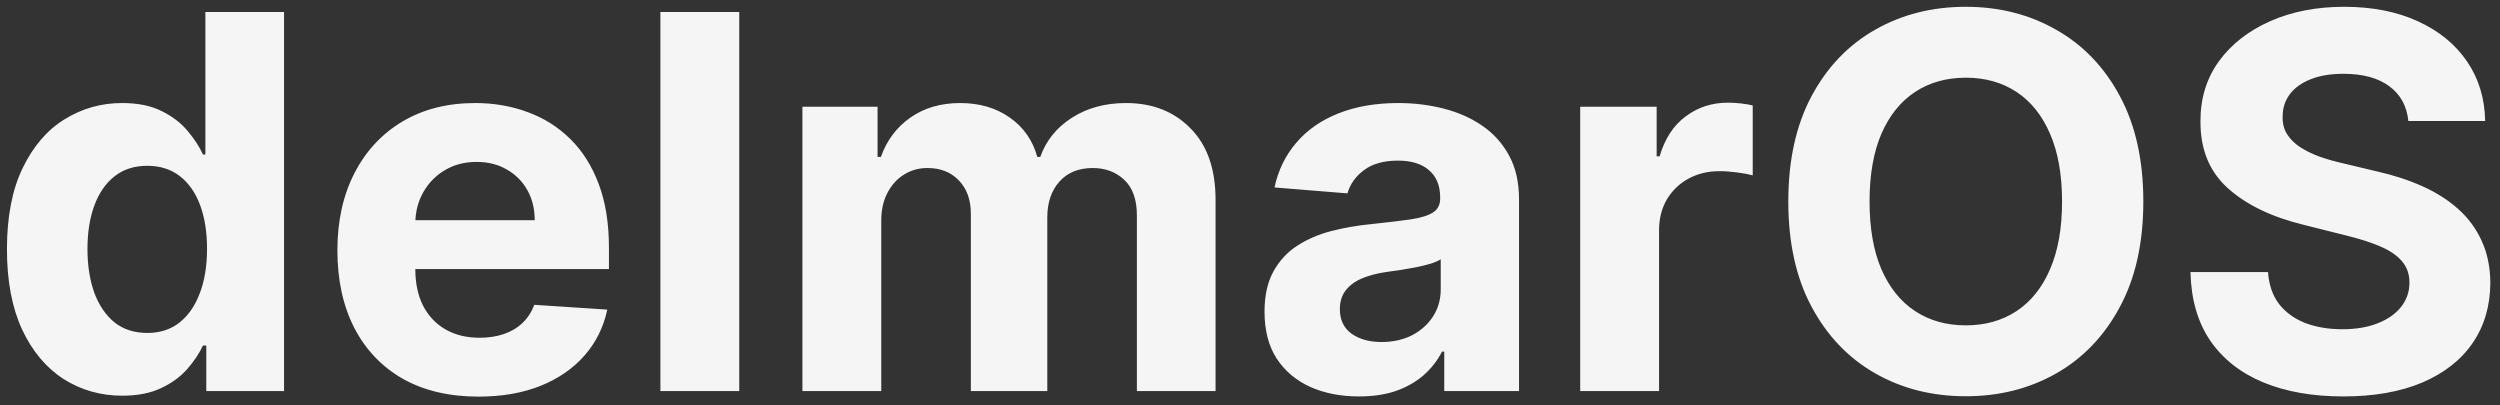 <svg width="358" height="58" viewBox="0 0 358 58" fill="none" xmlns="http://www.w3.org/2000/svg">
<rect x="0" y="0" width="358" height="58" fill="#333333" stroke="none"/>
<g clip-path="url(#clip0_1_4)">
<path d="M17.509 56.663C14.416 56.663 11.615 55.867 9.106 54.277C6.615 52.669 4.635 50.31 3.169 47.2C1.72 44.072 0.995 40.238 0.995 35.696C0.995 31.031 1.746 27.152 3.248 24.06C4.75 20.95 6.747 18.626 9.239 17.089C11.748 15.534 14.496 14.756 17.482 14.756C19.762 14.756 21.661 15.145 23.181 15.923C24.718 16.682 25.955 17.637 26.892 18.785C27.846 19.916 28.57 21.029 29.065 22.125H29.41V1.715H40.675V56H29.542V49.48H29.065C28.535 50.61 27.784 51.733 26.812 52.846C25.858 53.941 24.612 54.851 23.075 55.576C21.555 56.3 19.7 56.663 17.509 56.663ZM21.087 47.677C22.907 47.677 24.444 47.182 25.699 46.193C26.971 45.185 27.943 43.781 28.615 41.978C29.304 40.176 29.648 38.064 29.648 35.643C29.648 33.222 29.313 31.119 28.641 29.335C27.97 27.55 26.998 26.172 25.726 25.2C24.453 24.228 22.907 23.742 21.087 23.742C19.232 23.742 17.668 24.245 16.395 25.253C15.123 26.26 14.16 27.656 13.506 29.441C12.852 31.226 12.525 33.293 12.525 35.643C12.525 38.011 12.852 40.105 13.506 41.925C14.178 43.728 15.141 45.141 16.395 46.166C17.668 47.173 19.232 47.677 21.087 47.677ZM68.513 56.795C64.325 56.795 60.72 55.947 57.699 54.251C54.695 52.536 52.38 50.116 50.754 46.988C49.128 43.843 48.316 40.123 48.316 35.829C48.316 31.641 49.128 27.965 50.754 24.802C52.38 21.639 54.668 19.174 57.619 17.407C60.588 15.64 64.069 14.756 68.063 14.756C70.749 14.756 73.249 15.189 75.564 16.055C77.896 16.903 79.929 18.184 81.66 19.898C83.41 21.613 84.77 23.768 85.742 26.366C86.714 28.946 87.2 31.968 87.2 35.431V38.532H52.822V31.535H76.571C76.571 29.909 76.218 28.469 75.511 27.214C74.804 25.96 73.823 24.979 72.569 24.272C71.332 23.547 69.891 23.185 68.248 23.185C66.534 23.185 65.014 23.583 63.689 24.378C62.381 25.156 61.356 26.207 60.614 27.532C59.872 28.84 59.492 30.298 59.475 31.906V38.559C59.475 40.573 59.846 42.314 60.588 43.781C61.348 45.247 62.417 46.378 63.795 47.173C65.173 47.969 66.808 48.366 68.699 48.366C69.953 48.366 71.102 48.19 72.145 47.836C73.187 47.483 74.079 46.953 74.822 46.246C75.564 45.539 76.129 44.673 76.518 43.648L86.962 44.337C86.431 46.846 85.345 49.038 83.701 50.911C82.076 52.766 79.973 54.215 77.393 55.258C74.831 56.283 71.871 56.795 68.513 56.795ZM105.86 1.715V56H94.569V1.715H105.86ZM114.906 56V15.286H125.667V22.47H126.144C126.993 20.084 128.406 18.202 130.385 16.824C132.365 15.445 134.732 14.756 137.489 14.756C140.281 14.756 142.658 15.454 144.619 16.85C146.581 18.229 147.888 20.102 148.542 22.47H148.966C149.797 20.137 151.299 18.273 153.472 16.877C155.663 15.463 158.252 14.756 161.239 14.756C165.038 14.756 168.121 15.967 170.489 18.388C172.875 20.791 174.068 24.201 174.068 28.619V56H162.802V30.846C162.802 28.584 162.202 26.887 161 25.756C159.798 24.625 158.296 24.06 156.494 24.06C154.444 24.06 152.845 24.714 151.696 26.021C150.548 27.311 149.973 29.017 149.973 31.137V56H139.026V30.607C139.026 28.61 138.452 27.02 137.303 25.836C136.173 24.652 134.679 24.06 132.824 24.06C131.569 24.06 130.438 24.378 129.431 25.014C128.442 25.633 127.655 26.507 127.072 27.638C126.489 28.752 126.197 30.059 126.197 31.561V56H114.906ZM194.597 56.769C191.999 56.769 189.684 56.318 187.652 55.417C185.62 54.498 184.012 53.146 182.828 51.361C181.662 49.559 181.079 47.315 181.079 44.629C181.079 42.367 181.494 40.467 182.324 38.93C183.155 37.393 184.286 36.156 185.717 35.219C187.148 34.283 188.774 33.576 190.594 33.099C192.432 32.621 194.358 32.286 196.373 32.091C198.741 31.844 200.649 31.614 202.098 31.402C203.547 31.172 204.598 30.837 205.252 30.395C205.906 29.953 206.233 29.299 206.233 28.433V28.274C206.233 26.596 205.703 25.297 204.643 24.378C203.6 23.459 202.116 23 200.19 23C198.157 23 196.541 23.45 195.339 24.352C194.137 25.235 193.342 26.348 192.953 27.691L182.51 26.843C183.04 24.369 184.083 22.231 185.638 20.429C187.193 18.608 189.198 17.212 191.655 16.241C194.128 15.251 196.991 14.756 200.243 14.756C202.504 14.756 204.669 15.021 206.737 15.552C208.822 16.082 210.668 16.903 212.276 18.017C213.902 19.13 215.183 20.561 216.12 22.311C217.056 24.042 217.525 26.119 217.525 28.54V56H206.816V50.354H206.498C205.844 51.627 204.969 52.749 203.874 53.721C202.778 54.675 201.462 55.426 199.924 55.974C198.387 56.504 196.611 56.769 194.597 56.769ZM197.83 48.976C199.492 48.976 200.958 48.649 202.231 47.995C203.503 47.324 204.501 46.422 205.226 45.291C205.95 44.16 206.312 42.879 206.312 41.448V37.128C205.959 37.357 205.473 37.569 204.855 37.764C204.254 37.94 203.573 38.108 202.814 38.267C202.054 38.409 201.294 38.541 200.534 38.665C199.774 38.771 199.085 38.868 198.467 38.956C197.141 39.151 195.984 39.46 194.994 39.884C194.005 40.308 193.236 40.883 192.688 41.607C192.14 42.314 191.867 43.197 191.867 44.258C191.867 45.795 192.423 46.97 193.536 47.783C194.667 48.578 196.099 48.976 197.83 48.976ZM226.285 56V15.286H237.232V22.39H237.656C238.398 19.863 239.644 17.955 241.393 16.665C243.143 15.357 245.157 14.703 247.437 14.703C248.002 14.703 248.612 14.739 249.266 14.809C249.92 14.88 250.494 14.977 250.989 15.101V25.12C250.459 24.961 249.725 24.82 248.789 24.696C247.852 24.572 246.995 24.511 246.218 24.511C244.557 24.511 243.072 24.873 241.765 25.597C240.475 26.304 239.45 27.294 238.69 28.566C237.948 29.838 237.577 31.305 237.577 32.966V56H226.285ZM306.924 28.858C306.924 34.777 305.801 39.813 303.557 43.966C301.331 48.119 298.291 51.291 294.439 53.482C290.604 55.655 286.293 56.742 281.504 56.742C276.68 56.742 272.351 55.647 268.516 53.455C264.681 51.264 261.651 48.092 259.424 43.94C257.198 39.787 256.085 34.76 256.085 28.858C256.085 22.938 257.198 17.902 259.424 13.749C261.651 9.596 264.681 6.433 268.516 4.26C272.351 2.069 276.68 0.973 281.504 0.973C286.293 0.973 290.604 2.069 294.439 4.26C298.291 6.433 301.331 9.596 303.557 13.749C305.801 17.902 306.924 22.938 306.924 28.858ZM295.287 28.858C295.287 25.023 294.713 21.789 293.564 19.156C292.433 16.523 290.834 14.527 288.767 13.166C286.699 11.805 284.278 11.125 281.504 11.125C278.73 11.125 276.309 11.805 274.241 13.166C272.174 14.527 270.566 16.523 269.417 19.156C268.286 21.789 267.721 25.023 267.721 28.858C267.721 32.692 268.286 35.926 269.417 38.559C270.566 41.192 272.174 43.189 274.241 44.549C276.309 45.91 278.73 46.59 281.504 46.59C284.278 46.59 286.699 45.91 288.767 44.549C290.834 43.189 292.433 41.192 293.564 38.559C294.713 35.926 295.287 32.692 295.287 28.858ZM344.874 17.327C344.662 15.189 343.752 13.528 342.144 12.344C340.536 11.16 338.353 10.568 335.597 10.568C333.724 10.568 332.142 10.833 330.852 11.364C329.562 11.876 328.572 12.592 327.883 13.511C327.212 14.429 326.876 15.472 326.876 16.638C326.841 17.61 327.044 18.458 327.486 19.183C327.945 19.907 328.572 20.535 329.368 21.065C330.163 21.577 331.082 22.028 332.124 22.417C333.167 22.788 334.28 23.106 335.464 23.371L340.341 24.537C342.709 25.067 344.883 25.774 346.862 26.658C348.841 27.541 350.555 28.628 352.004 29.918C353.453 31.208 354.575 32.727 355.37 34.477C356.183 36.226 356.598 38.232 356.616 40.494C356.598 43.816 355.75 46.696 354.071 49.135C352.41 51.556 350.007 53.438 346.862 54.781C343.734 56.106 339.961 56.769 335.544 56.769C331.161 56.769 327.344 56.097 324.093 54.754C320.859 53.411 318.332 51.423 316.512 48.79C314.71 46.14 313.764 42.862 313.676 38.956H324.782C324.906 40.777 325.427 42.296 326.346 43.516C327.283 44.717 328.528 45.627 330.083 46.246C331.656 46.846 333.432 47.147 335.411 47.147C337.355 47.147 339.042 46.864 340.474 46.299C341.923 45.733 343.045 44.947 343.84 43.94C344.635 42.932 345.033 41.775 345.033 40.467C345.033 39.248 344.671 38.223 343.946 37.393C343.239 36.562 342.197 35.855 340.818 35.272C339.458 34.689 337.788 34.159 335.809 33.682L329.898 32.197C325.321 31.084 321.707 29.344 319.057 26.976C316.406 24.608 315.09 21.418 315.107 17.407C315.09 14.12 315.964 11.249 317.731 8.792C319.516 6.336 321.964 4.419 325.074 3.041C328.184 1.662 331.718 0.973 335.676 0.973C339.705 0.973 343.222 1.662 346.226 3.041C349.247 4.419 351.598 6.336 353.276 8.792C354.955 11.249 355.821 14.094 355.874 17.327H344.874Z" fill="#F5F5F5"/>
</g>
<defs>
<clipPath id="clip0_1_4">
<rect width="358" height="58" fill="white"/>
</clipPath>
</defs>
</svg>
